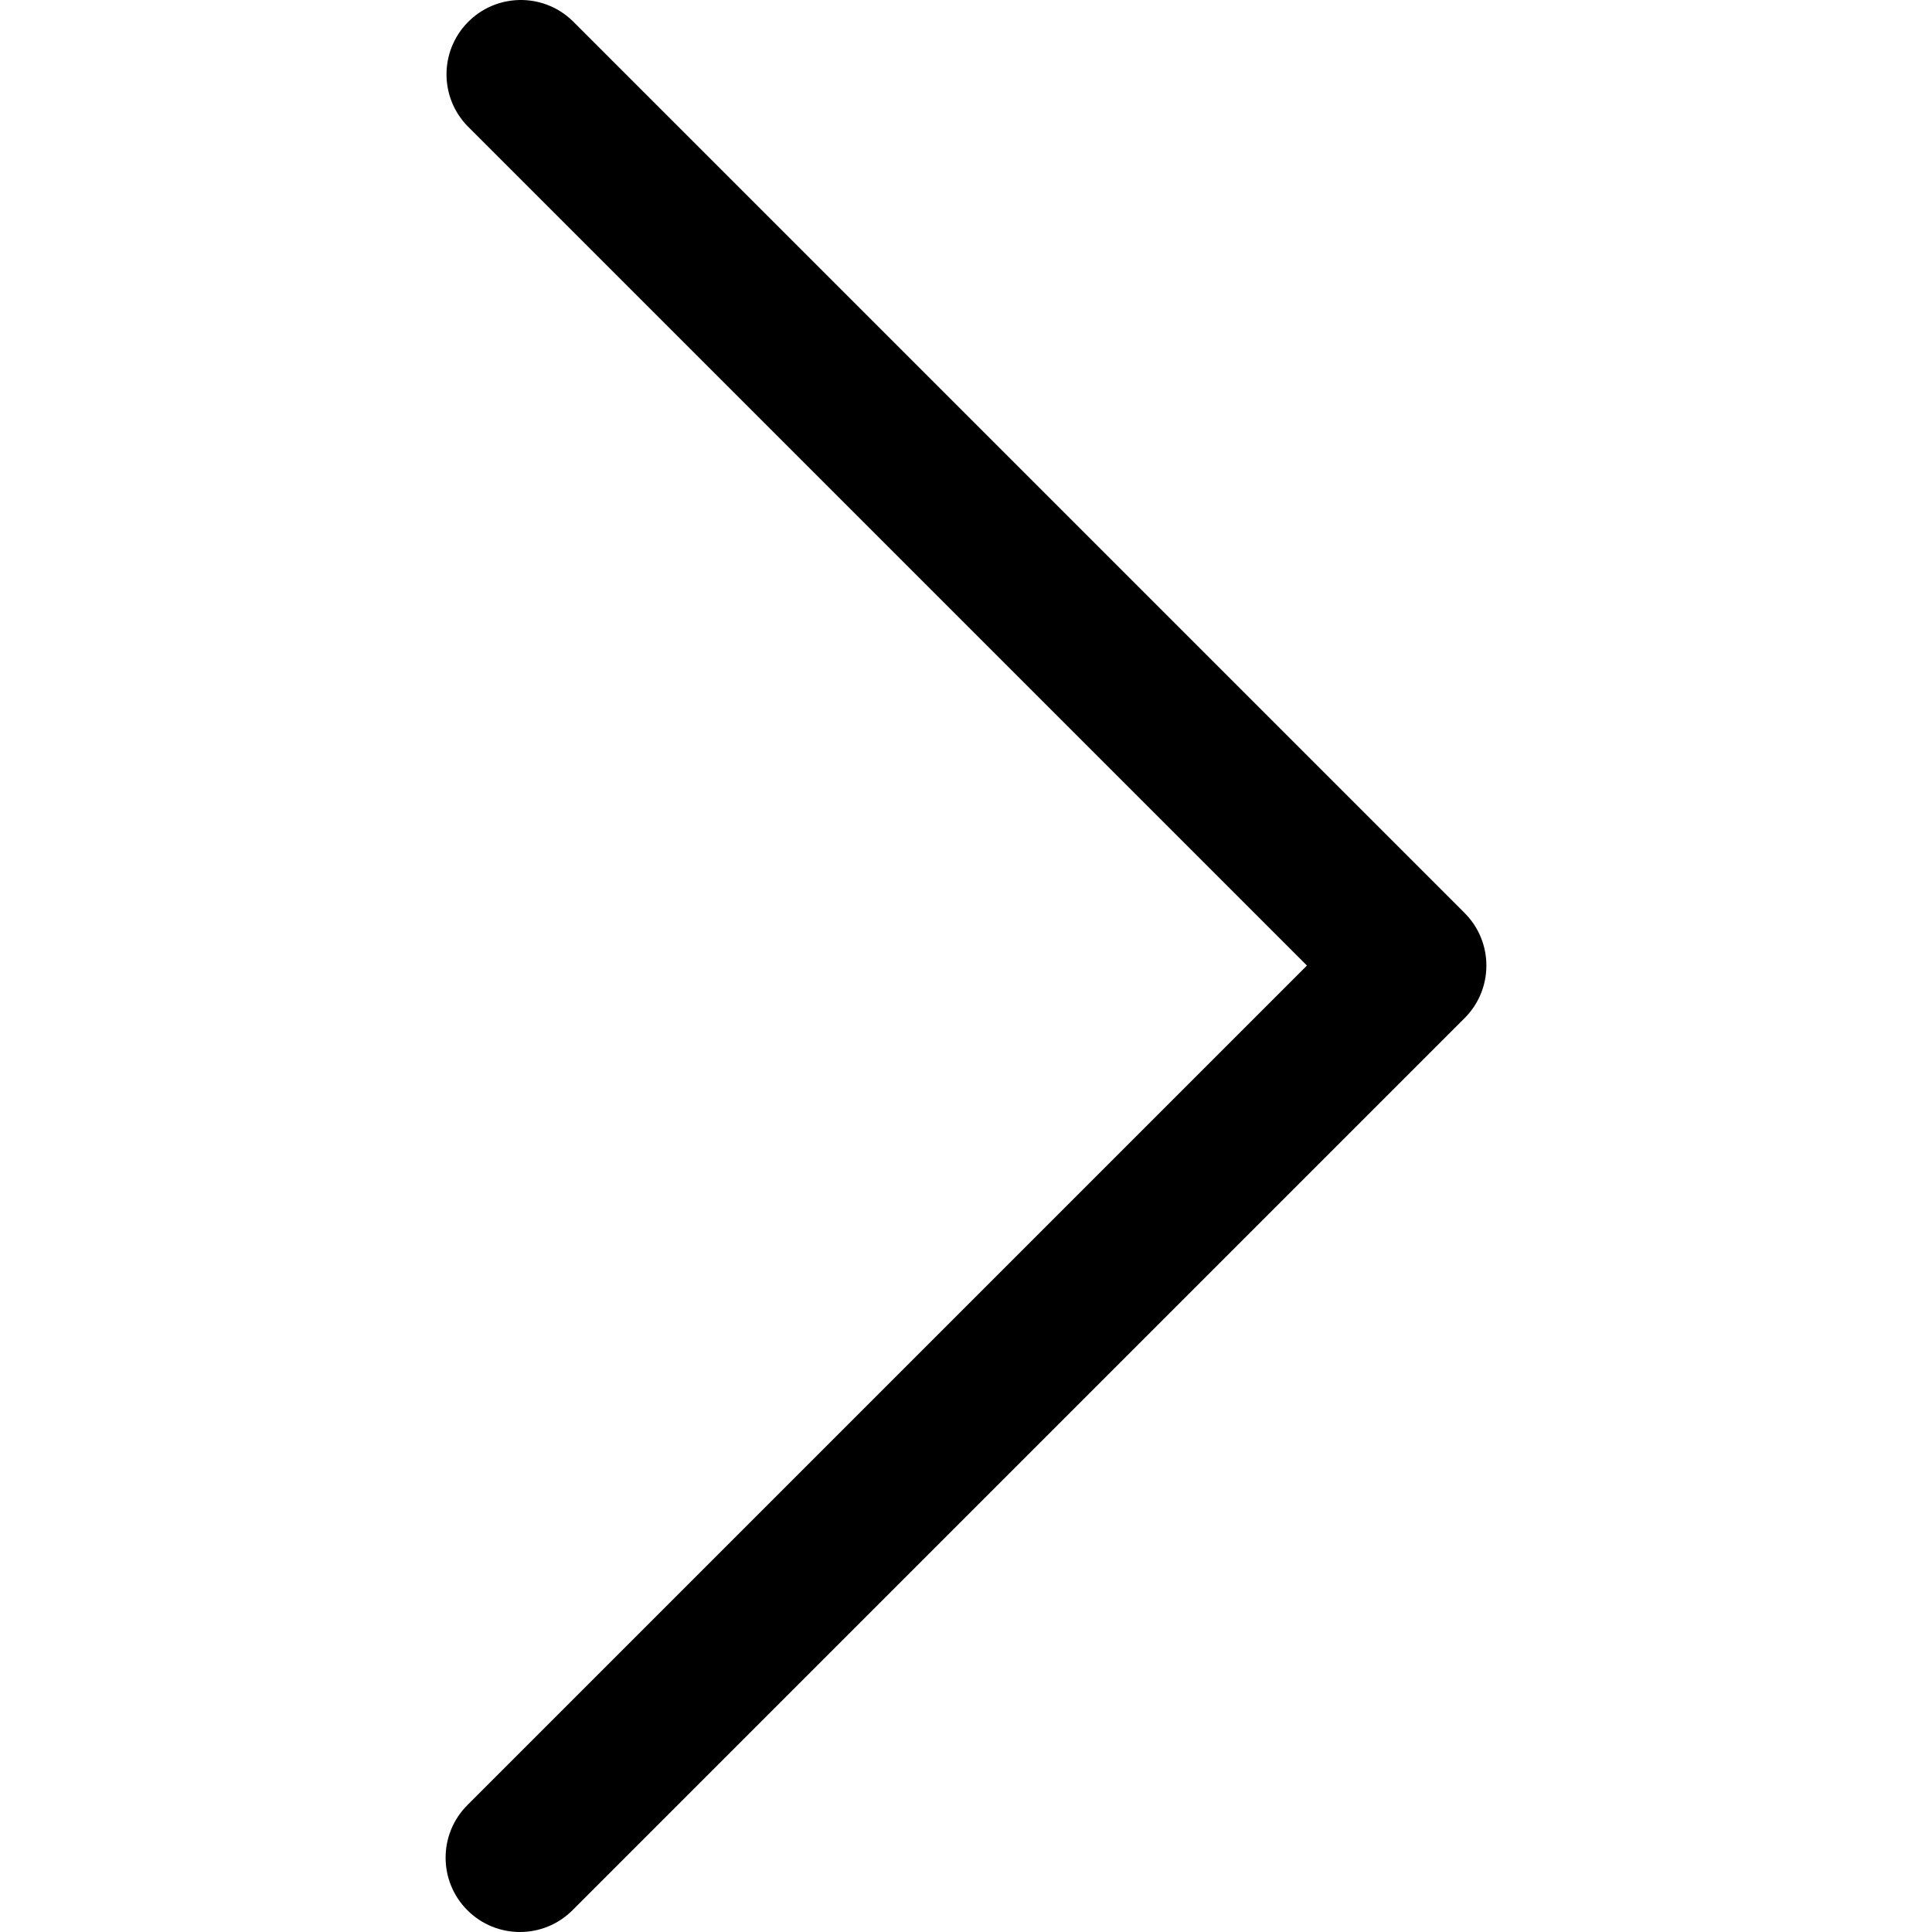 <svg xmlns="http://www.w3.org/2000/svg" width="22" height="22" viewBox="0 0 443.52 443.52" fill="#000">
    <g fill="#000" fill-rule="evenodd">
<title>go next</title>

        <path d="M336.226,209.591l-204.8-204.8c-6.78-6.548-17.584-6.36-24.132,0.42c-6.388,6.614-6.388,17.099,0,23.712l192.734,192.734 L107.294,414.391c-6.663,6.664-6.663,17.468,0,24.132c6.665,6.663,17.468,6.663,24.132,0l204.8-204.8 C342.889,227.058,342.889,216.255,336.226,209.591z"/>
    </g>
</svg>
